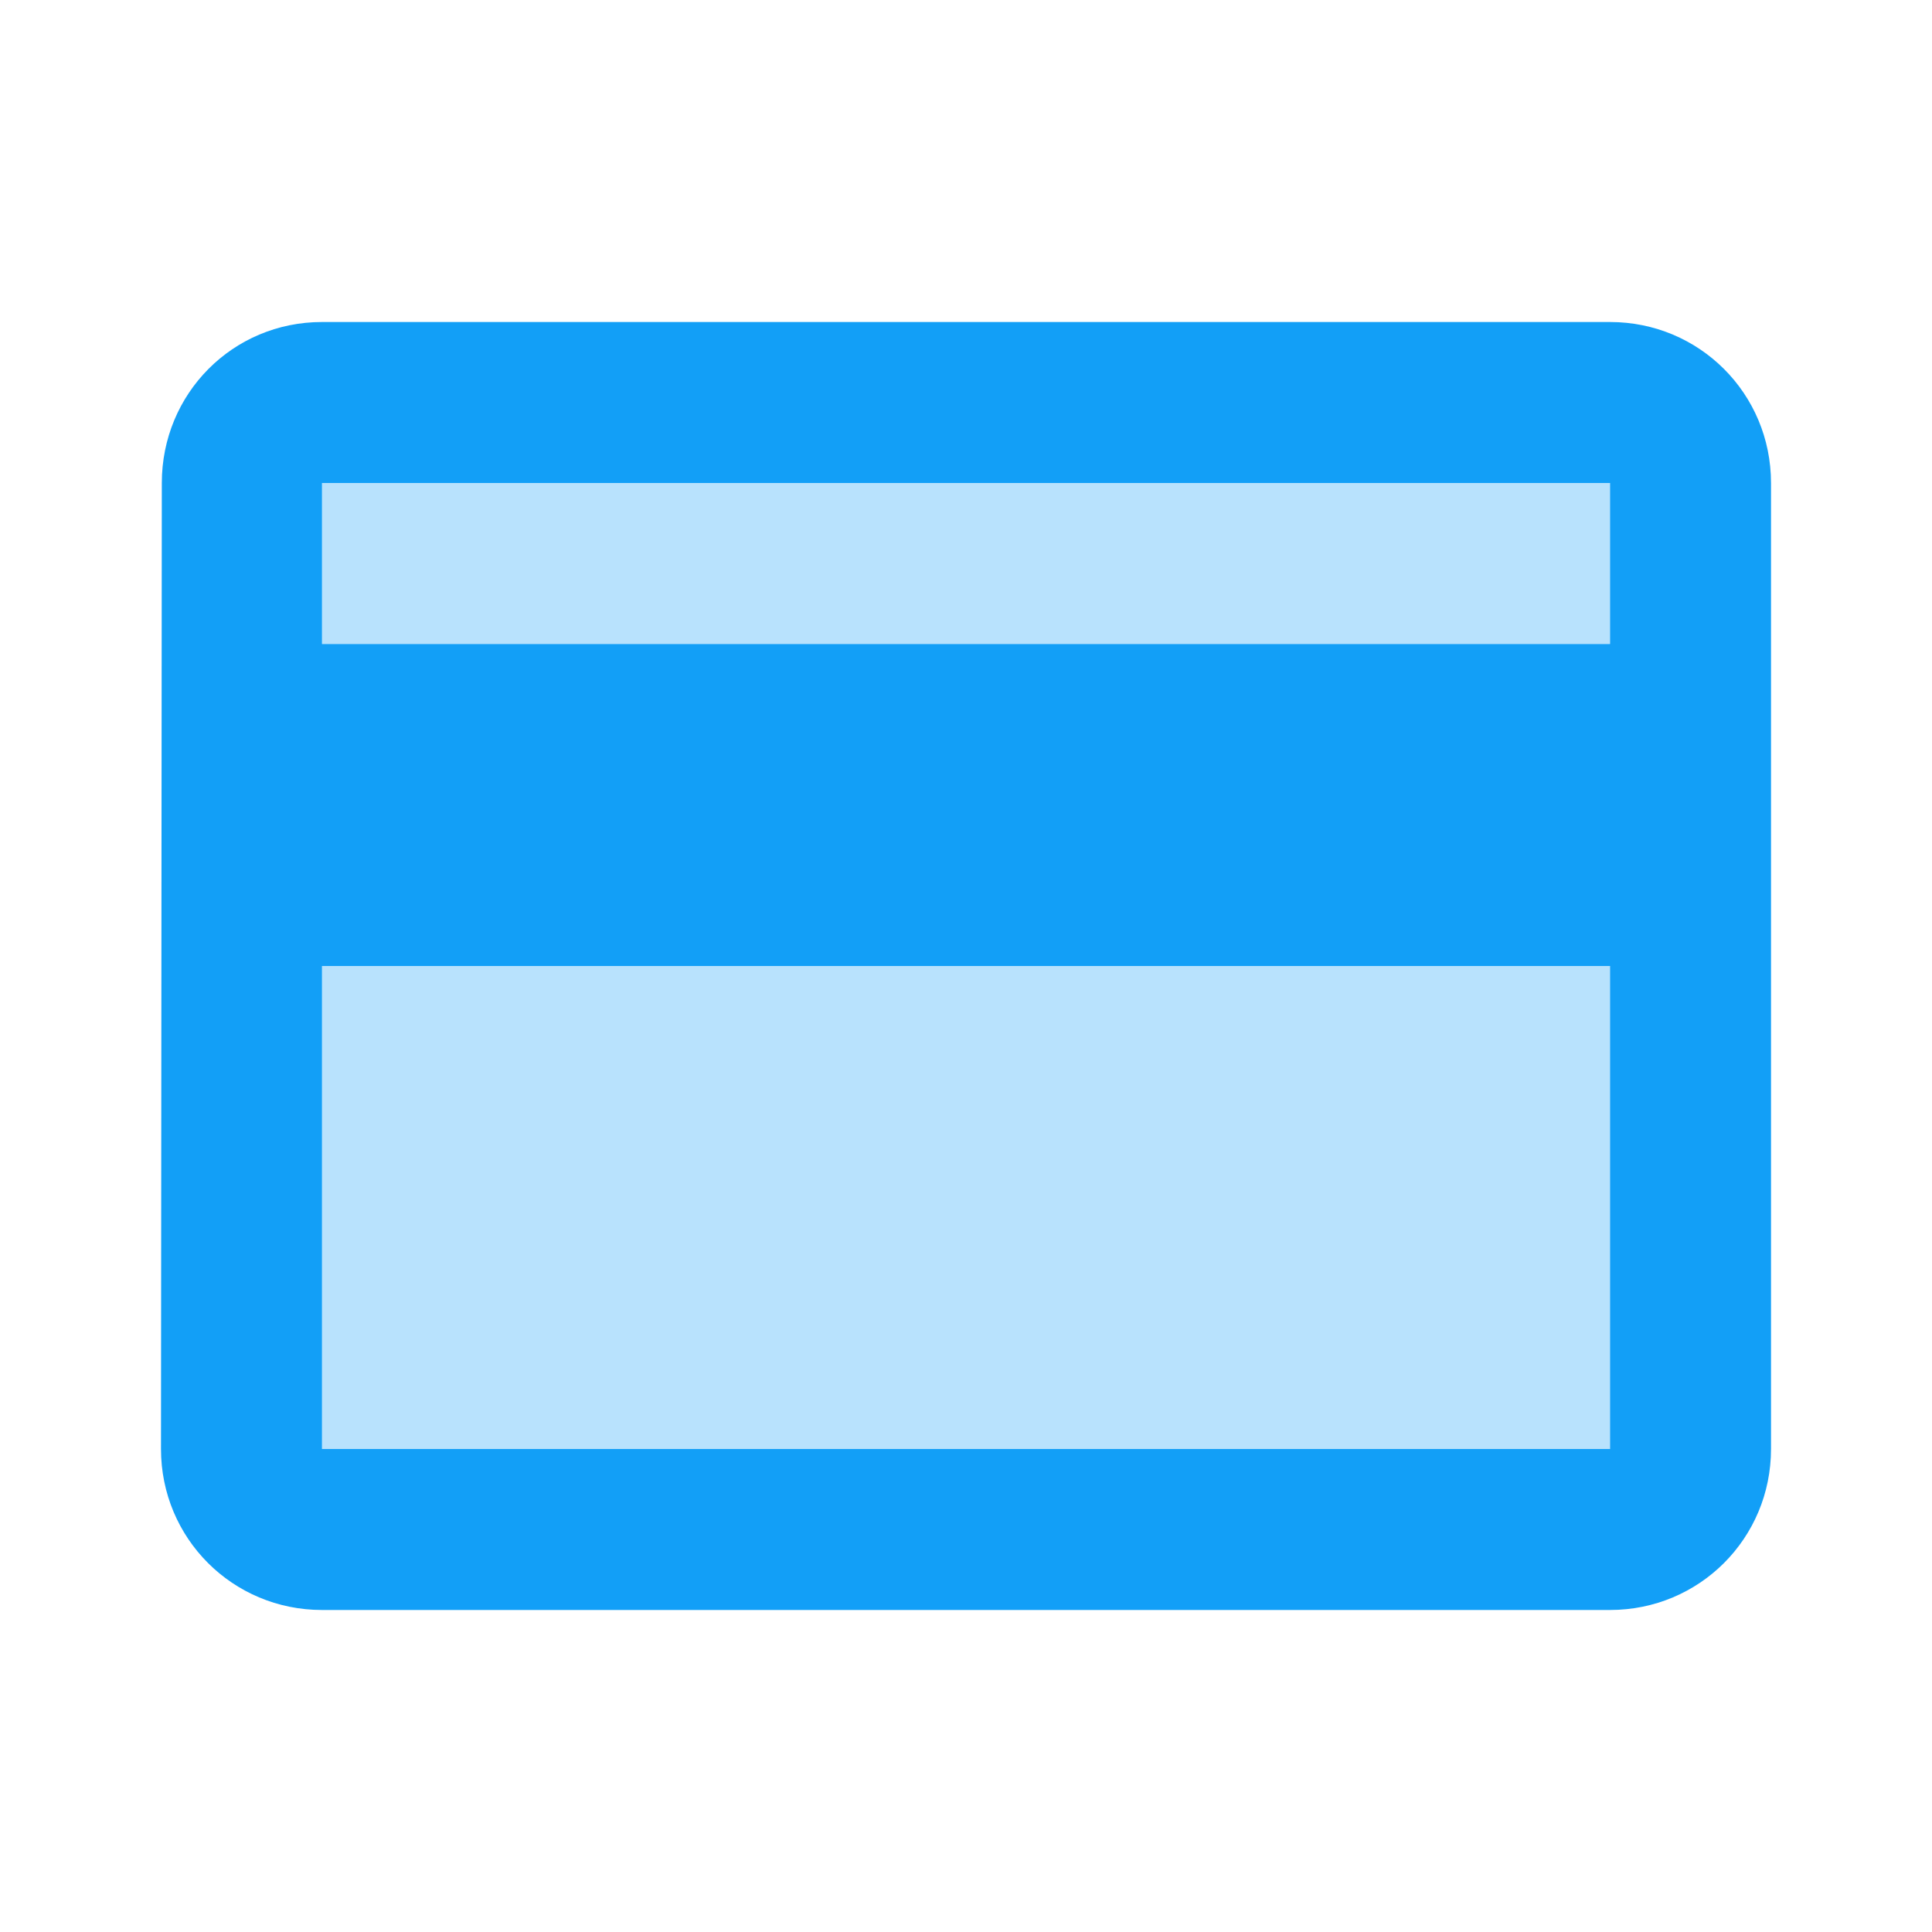 <svg width="49" height="49" viewBox="0 0 49 49" fill="none" xmlns="http://www.w3.org/2000/svg">
<path opacity="0.3" d="M8.166 12.25H40.833V16.333H8.166V12.25ZM8.166 24.5H40.833V36.75H8.166V24.5Z" fill="#129FF7"/>
<path d="M40.834 8.167H8.167C5.901 8.167 4.104 9.984 4.104 12.25L4.083 36.75C4.083 39.016 5.901 40.833 8.167 40.833H40.834C43.1 40.833 44.917 39.016 44.917 36.75V12.25C44.917 9.984 43.1 8.167 40.834 8.167ZM40.834 36.75H8.167V24.5H40.834V36.75ZM40.834 16.333H8.167V12.25H40.834V16.333Z" fill="#129FF7"/>
</svg>
